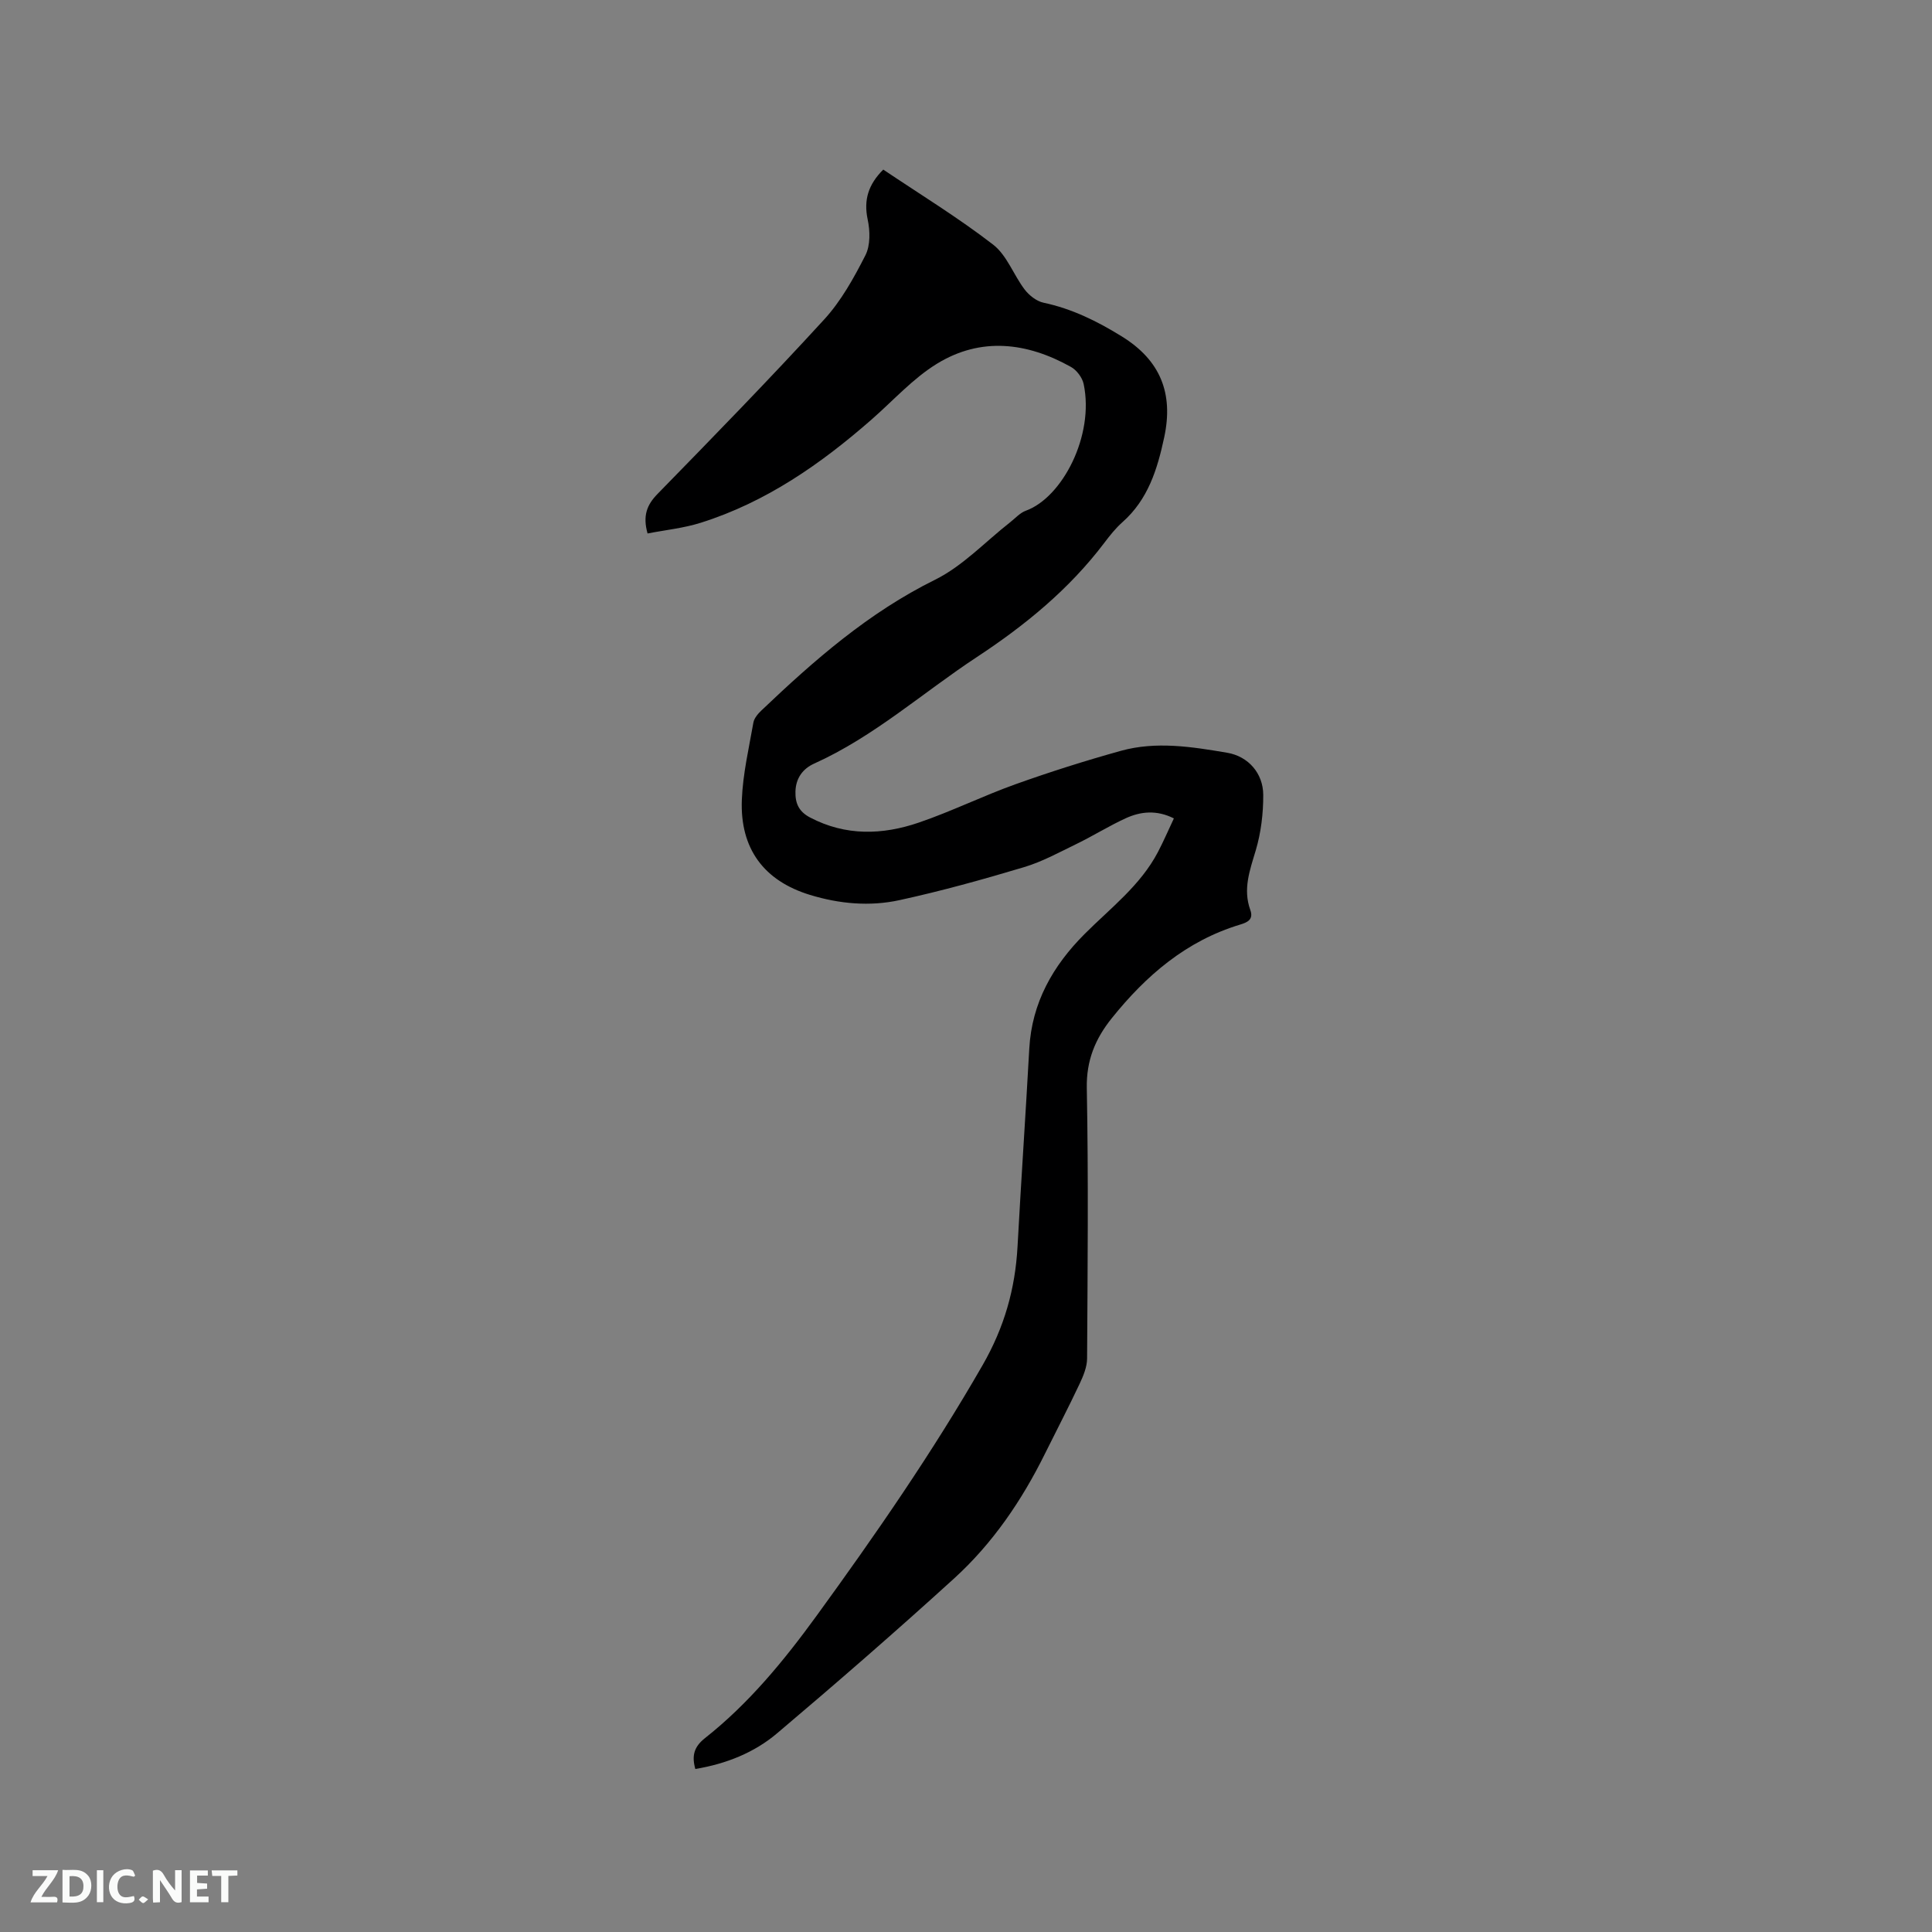 <svg enable-background="new 0 0 400 400" viewBox="0 0 400 400" xmlns="http://www.w3.org/2000/svg"><rect x="0" y="0" width="400" height="400" fill="#808080" stroke="none"/><path d="m143.96 366.25c-.76-2.71-.31-4.57 2.01-6.4 9.06-7.15 16.33-16.02 23.08-25.3 12.21-16.8 24.01-33.84 34.38-51.9 4.5-7.83 6.76-15.79 7.24-24.58.74-13.65 1.68-27.29 2.43-40.94.52-9.54 4.91-17.2 11.44-23.74 5.38-5.39 11.55-10.04 15.19-16.97 1.17-2.23 2.17-4.56 3.31-6.98-3.55-1.78-6.85-1.46-9.99-.02-3.46 1.59-6.7 3.62-10.13 5.29-3.58 1.74-7.14 3.7-10.92 4.83-8.51 2.55-17.08 4.93-25.75 6.82-6.16 1.35-12.46.78-18.55-1.08-9.51-2.91-14.51-9.54-14.11-19.7.21-5.35 1.46-10.67 2.39-15.97.16-.93.97-1.86 1.7-2.55 10.92-10.4 22.15-20.23 35.91-27.03 5.74-2.84 10.39-7.86 15.54-11.89 1.07-.84 2.05-1.97 3.28-2.41 7.54-2.75 14.2-15.56 11.95-26.22-.28-1.33-1.44-2.88-2.63-3.54-9.09-5.09-18.63-6.26-27.75-.66-4.98 3.06-9.05 7.63-13.51 11.53-10.52 9.22-21.86 17.12-35.35 21.38-3.56 1.13-7.36 1.51-11.05 2.23-1.01-3.62-.19-5.88 2.07-8.19 11.63-11.91 23.25-23.83 34.49-36.11 3.52-3.84 6.16-8.61 8.54-13.29 1.05-2.05.98-5.06.47-7.43-.86-4.08.16-7.25 3.23-10.32 7.64 5.14 15.5 9.94 22.75 15.54 2.86 2.21 4.23 6.28 6.53 9.3.93 1.21 2.45 2.41 3.89 2.72 5.91 1.25 11.14 3.84 16.23 6.99 7.97 4.93 10.72 11.77 8.77 20.87-1.42 6.63-3.34 12.88-8.65 17.58-1.42 1.26-2.62 2.78-3.77 4.3-7.26 9.59-16.38 17.05-26.36 23.62-11.22 7.38-21.3 16.48-33.71 22.07-2.32 1.05-3.78 2.99-3.86 5.76-.07 2.45.7 4.17 3.02 5.39 7.37 3.87 14.99 3.63 22.51 1.06 6.8-2.32 13.28-5.53 20.05-7.95 7.16-2.56 14.43-4.86 21.76-6.9 7.32-2.04 14.75-.85 22.05.39 4.38.74 7.44 4.27 7.46 8.71.02 3.84-.46 7.83-1.55 11.5-1.23 4.12-2.69 8.03-1.13 12.33.73 2.02-.63 2.59-2.15 3.05-11.1 3.36-19.42 10.51-26.53 19.37-3.41 4.25-5.28 8.72-5.17 14.47.35 18.66.17 37.32.06 55.98-.01 1.77-.79 3.63-1.56 5.27-2.29 4.86-4.78 9.64-7.17 14.46-4.79 9.68-10.82 18.55-18.8 25.81-11.98 10.9-24.21 21.54-36.58 32-4.77 4.07-10.63 6.39-17 7.45z" fill="#000001"/><g fill="#fafbfa"><path d="m37.59 393.81c-.92.31-1.52.05-2-.78-.7-1.2-1.52-2.34-2.47-3.78v4.59c-.55.03-.95.05-1.41.07-.03-.37-.06-.64-.06-.91 0-1.91 0-3.81 0-5.7 1.13-.41 1.77-.03 2.29.91.62 1.11 1.38 2.14 2.31 3.19v-4.2h1.35v6.61z"/><path d="m12.94 393.88v-6.75c1.9.19 3.93-.54 5.37 1.29.8 1.01.78 2.88.03 3.97-1.37 1.97-3.4 1.51-5.4 1.49m1.45-1.22c2.04.12 2.92-.58 2.89-2.21-.03-1.51-.98-2.19-2.89-2z"/><path d="m11.81 393.87h-5.49c.68-2.18 2.47-3.48 3.51-5.45h-3.08v-1.21h5.29c-.71 2.13-2.44 3.48-3.47 5.51.86 0 1.63.04 2.39-.01.79-.05 1.14.21.85 1.16"/><path d="m39.33 393.86v-6.61h3.7v1.07h-2.22v1.52c.68.04 1.34.09 2.07.13v1.07c-.72.05-1.38.09-2.1.14v1.48h2.4v1.19h-3.85z"/><path d="m27.71 388.56c-1.15-.3-2.46-.61-3.1.64-.37.73-.41 1.93-.06 2.67.63 1.35 1.99.93 3.17.68.35.94-.01 1.32-.93 1.46-1.62.25-3.05-.27-3.76-1.48-.73-1.24-.6-3.03.31-4.17.88-1.11 2.71-1.7 4-1.16.32.13.44.74.65 1.12-.1.08-.19.16-.28.24"/><path d="m49.15 387.24v1.07c-.59.02-1.17.05-1.87.08v5.44h-1.48v-5.44h-1.85c-.05-.4-.08-.73-.13-1.15z"/><path d="m20.06 387.21h1.33v6.62h-1.33z"/><path d="m30.68 393.25c-.49.38-.8.79-1.05.76-.32-.05-.6-.45-.9-.7.26-.24.51-.64.8-.67.29-.04.62.3 1.15.61"/></g></svg>